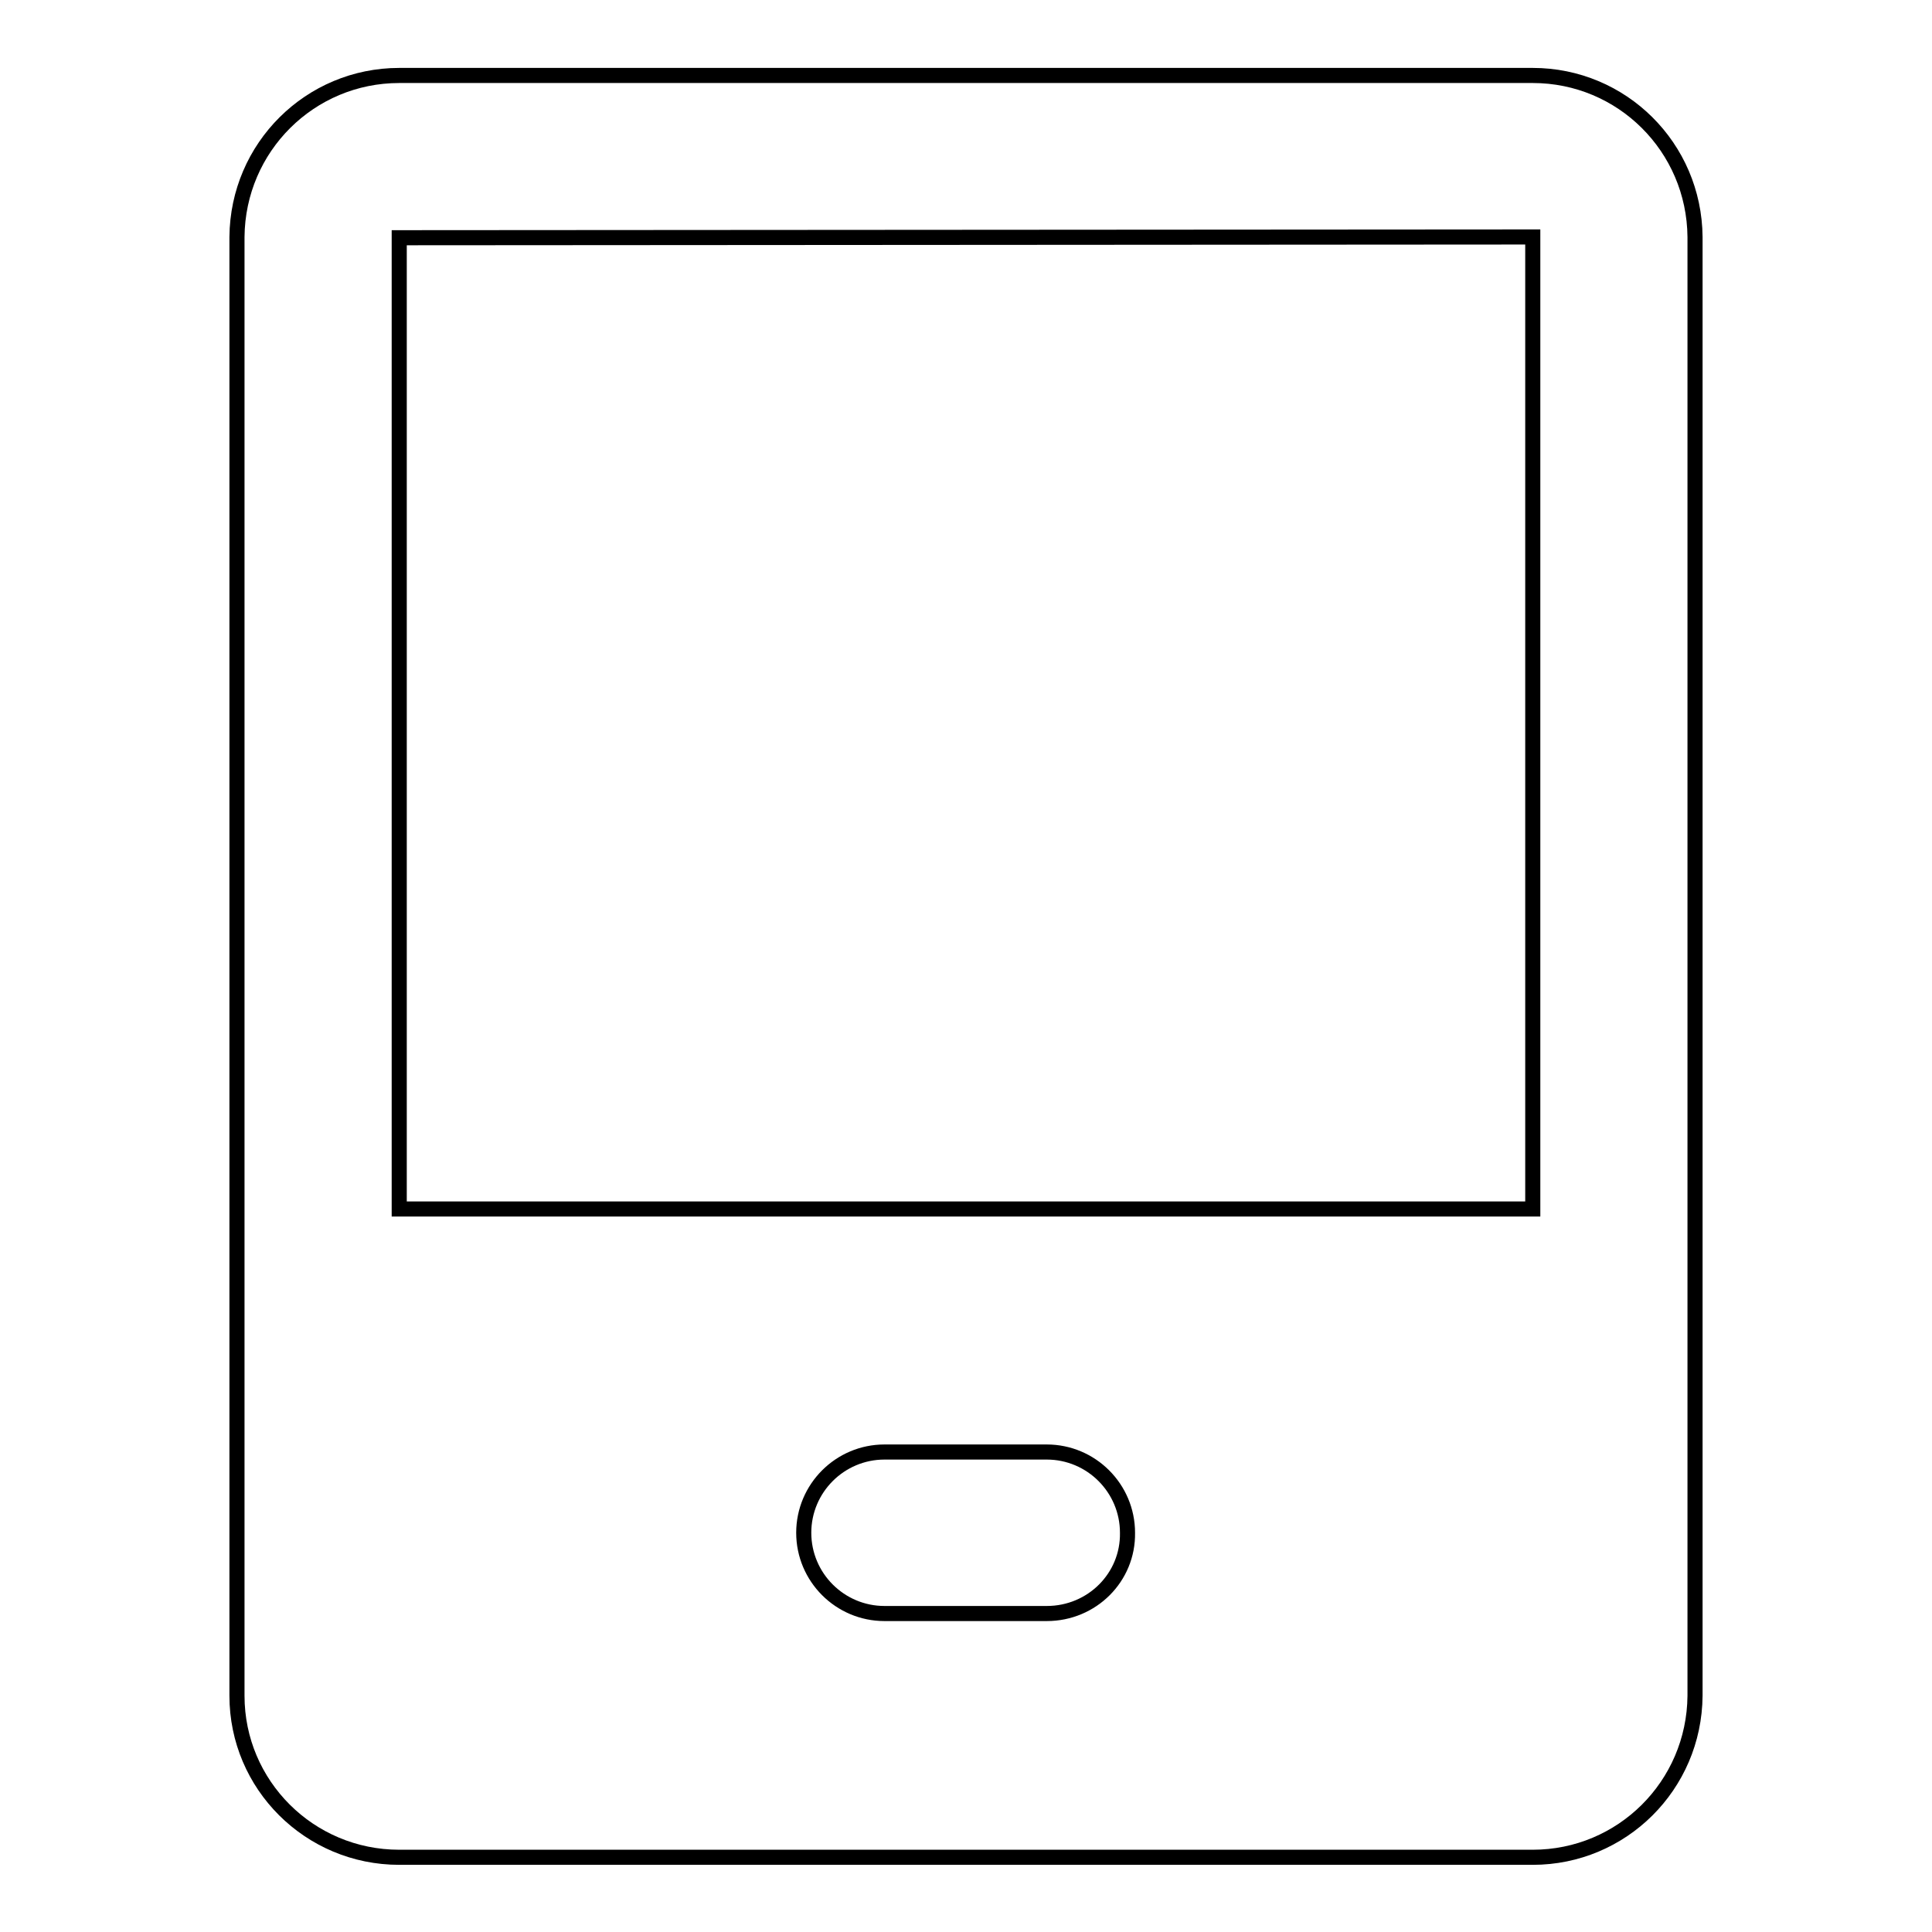 <?xml version="1.0" encoding="utf-8"?>
<!-- Svg Vector Icons : http://www.onlinewebfonts.com/icon -->
<!DOCTYPE svg PUBLIC "-//W3C//DTD SVG 1.1//EN" "http://www.w3.org/Graphics/SVG/1.1/DTD/svg11.dtd">
<svg version="1.1" xmlns="http://www.w3.org/2000/svg" xmlns:xlink="http://www.w3.org/1999/xlink" x="0px" y="0px" viewBox="0 0 256 256" enable-background="new 0 0 256 256" xml:space="preserve">
<g> <path stroke-width="2" fill-opacity="0" stroke="#000000"  d="M203.1,160.2H52.9l0-128.7l150.2-0.1V160.2L203.1,160.2z M138.7,213.8h-21.5c-5.9,0-10.7-4.8-10.7-10.7 c0-5.9,4.8-10.7,10.7-10.7h21.5c5.9,0,10.7,4.8,10.7,10.7C149.5,209,144.7,213.8,138.7,213.8z M203.1,10H52.9 c-11.8,0-21.4,9.5-21.5,21.4v193.3c0,11.8,9.6,21.4,21.5,21.4h150.2c11.8,0,21.4-9.5,21.5-21.4V31.4C224.5,19.5,214.9,10,203.1,10z "/></g>
</svg>